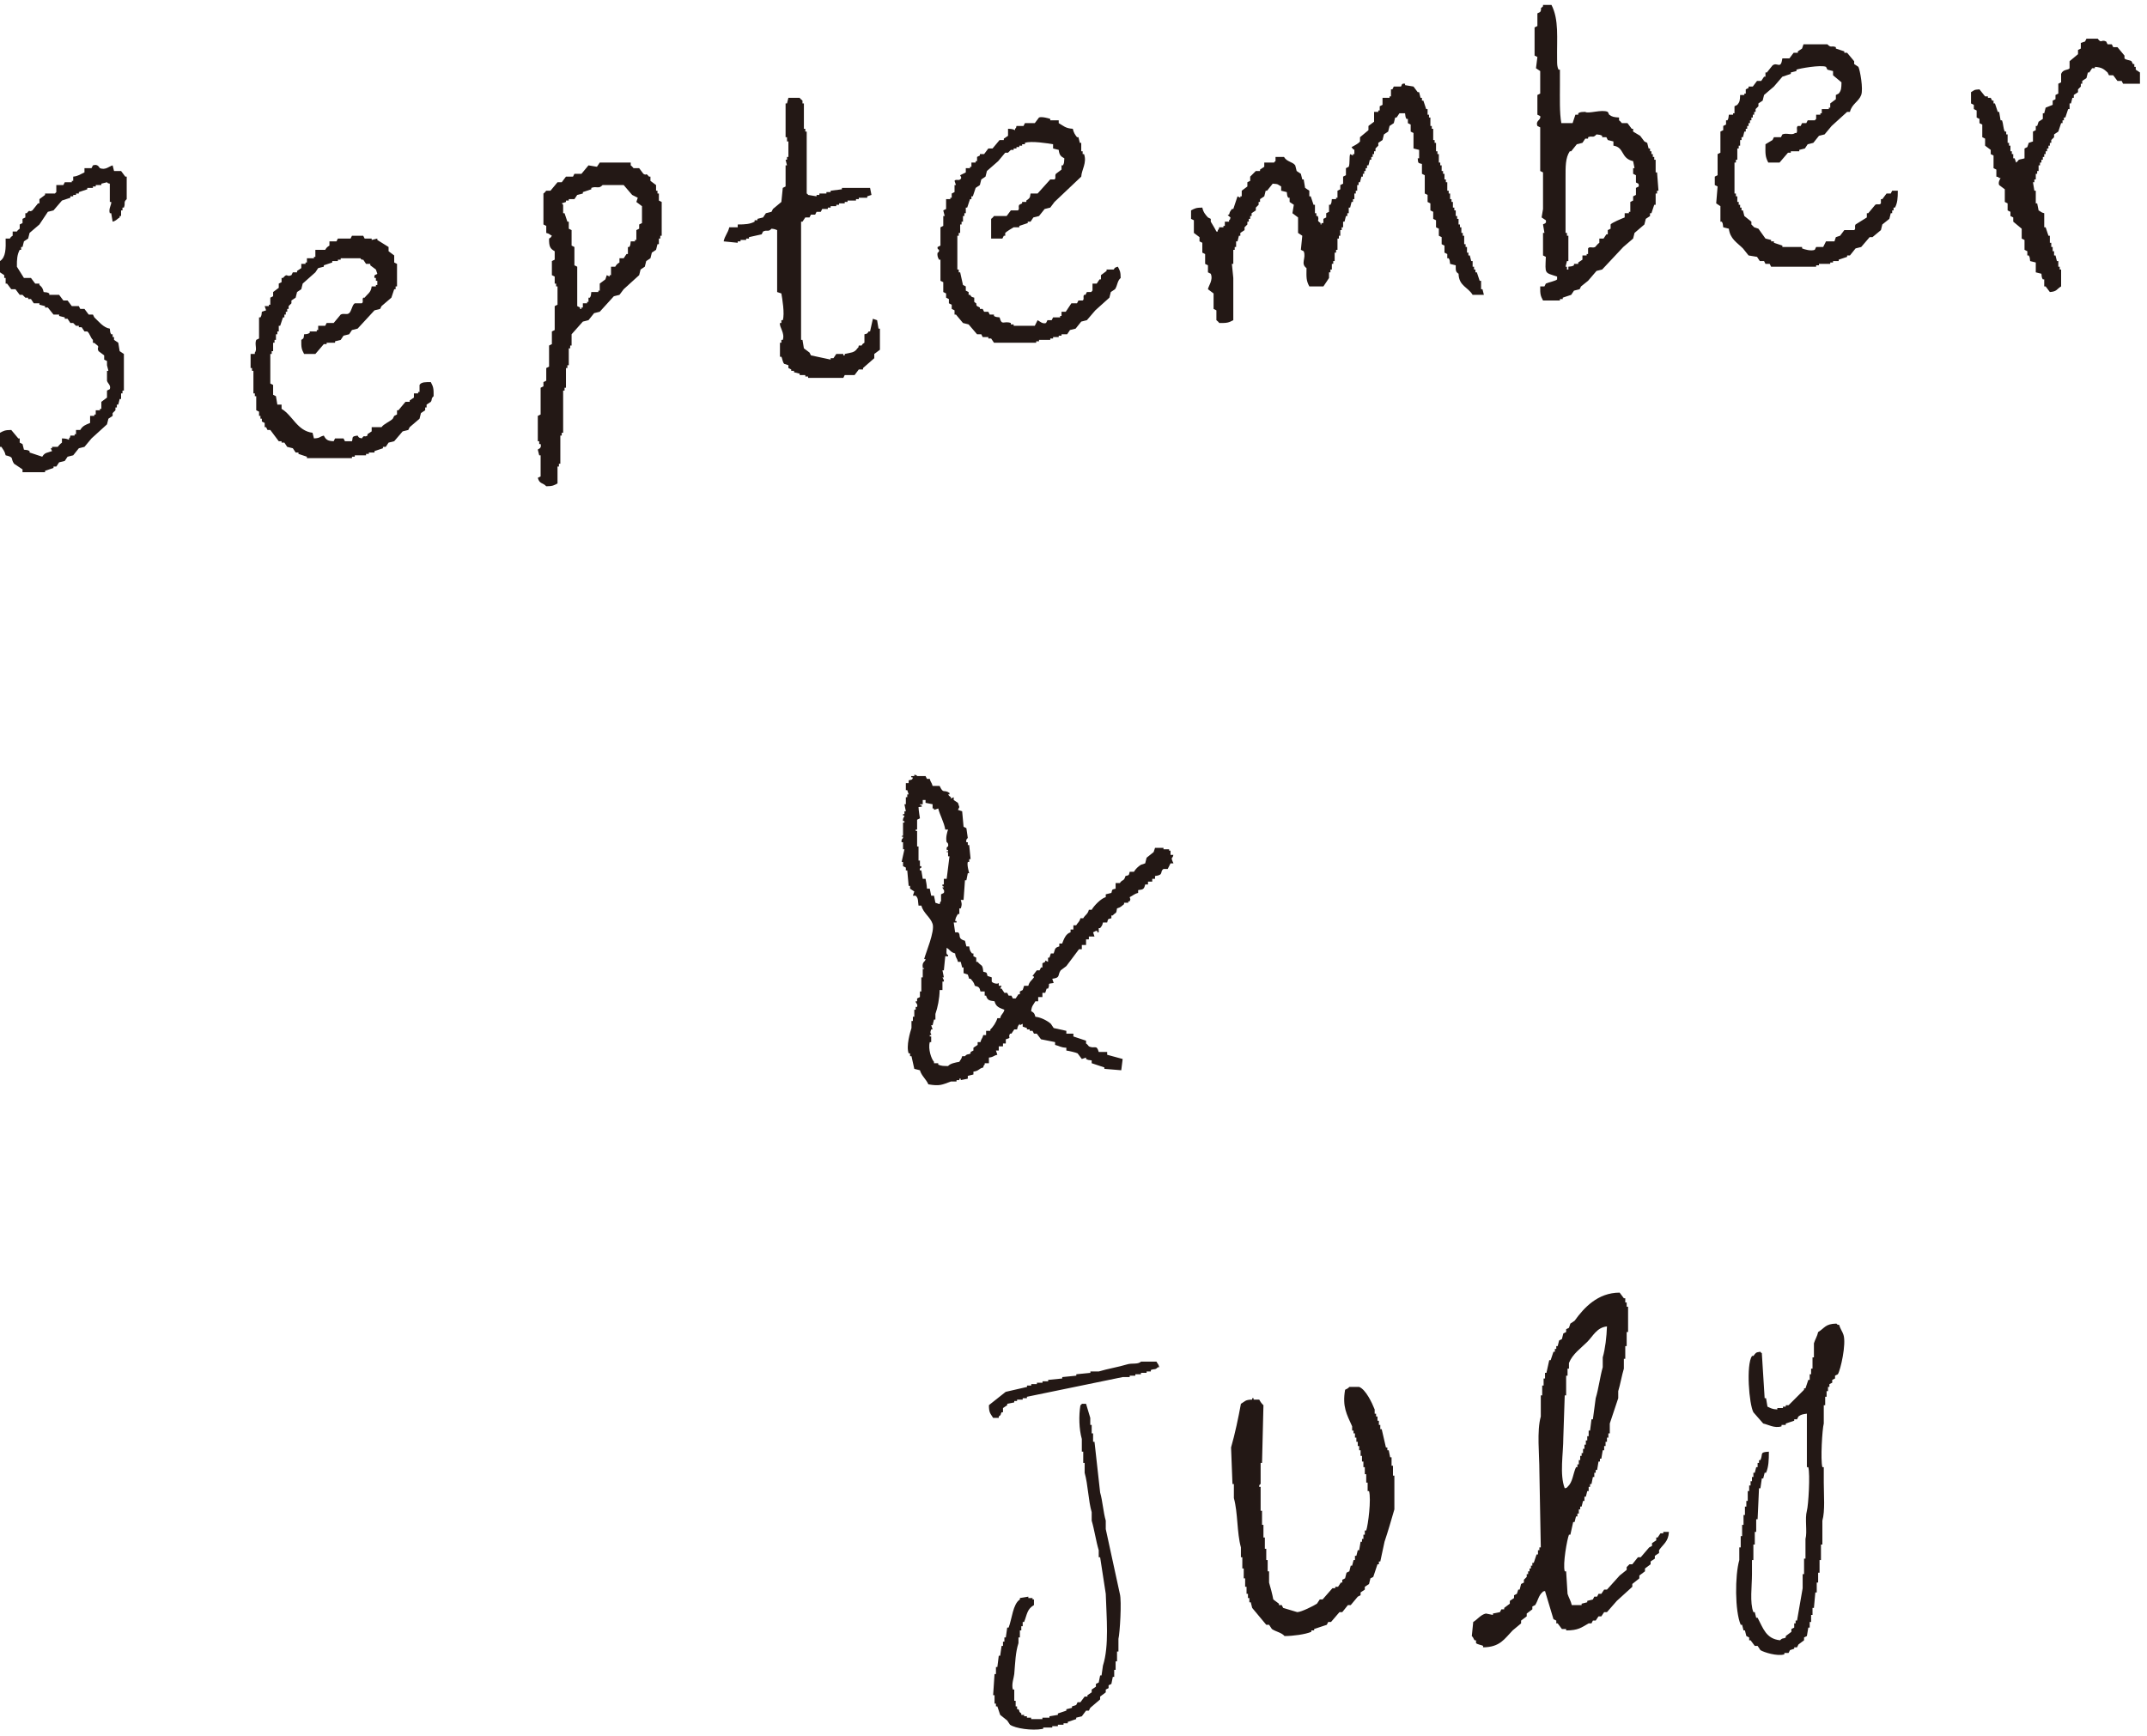 <svg width="183" height="148" viewBox="0 0 183 148" fill="none" xmlns="http://www.w3.org/2000/svg">
<g clip-path="url(#clip0_12057_134)">
<path fill-rule="evenodd" clip-rule="evenodd" d="M133.08 10.499H134.04C134.12 10.259 134.2 10.019 134.28 9.779H134.52V9.659C134.69 9.539 134.82 9.549 135.12 9.539C135.39 9.729 136.52 9.299 137.04 9.539L137.16 9.779C137.39 9.959 137.59 9.999 138 10.019V10.259C138.11 10.319 138.23 10.499 138.24 10.499H138.72C138.84 10.659 138.96 10.819 139.08 10.979H139.2V11.219C139.4 11.339 139.6 11.459 139.8 11.579L140.16 12.059L140.4 12.179L140.52 12.659H140.64V12.899H140.76V13.139H140.88V13.379H141V13.619H141.12V14.699H141.24C141.28 15.219 141.32 15.739 141.36 16.259H141.24V16.499H141.12V17.459H141L140.76 18.179H140.64V18.419L140.28 18.659L140.16 19.139L139.32 19.859L139.2 20.339L138.36 21.059C137.76 21.699 137.16 22.339 136.56 22.979L136.08 23.099L135.36 23.939L134.76 24.419L134.64 24.659L134.16 24.779L133.92 25.139L133.2 25.379V25.499H132.96V25.619H131.52C131.31 25.219 131.27 25.099 131.28 24.419H131.64L131.76 24.179C131.93 24.089 132.65 23.939 132.72 23.819V23.579C131.63 23.219 131.7 23.389 131.76 21.899L131.52 21.779V19.859H131.64L131.52 19.139C131.55 19.059 131.85 19.109 131.76 18.779L131.4 18.539L131.52 17.819V15.659C131.52 15.339 131.52 15.019 131.52 14.699L131.28 14.579V10.859C131.2 10.819 131.12 10.779 131.04 10.739C130.86 10.249 131.37 10.259 131.28 9.899L131.04 9.779V8.099C131.12 8.059 131.2 8.019 131.28 7.979V6.059C131.16 5.979 131.04 5.899 130.92 5.819L131.04 4.859L130.8 4.739V2.339C130.88 2.299 130.96 2.259 131.04 2.219V1.139C131.12 1.099 131.2 1.059 131.28 1.019C131.47 0.669 131.17 0.809 131.52 0.539V0.419H132.24C132.89 1.689 132.69 3.209 132.72 5.099C132.72 5.479 132.72 5.669 132.84 5.939H132.96V7.259C132.96 8.339 132.92 9.609 133.08 10.499ZM182.4 7.139H180.96C180.92 7.059 180.88 6.979 180.84 6.899H180.48C180.36 6.739 180.24 6.579 180.12 6.419H179.76L179.64 6.179C179.32 5.889 179.15 5.739 178.56 5.699V5.819H178.32L178.08 6.179H177.96L177.84 6.659L177.48 6.899V7.139H177.36V7.379L177.12 7.619V7.859L176.76 8.099V8.339H176.64L176.52 8.819H176.4V9.299H176.28L176.04 10.019H175.92V10.259H175.8V10.499H175.68L175.44 11.219L175.08 11.459V11.699L174.84 11.939V12.179H174.72V12.419H174.6V12.659H174.48V12.899H174.36V13.139H174.24V13.379H174.12V13.619H174V13.859H173.88V14.099H173.76V14.579H173.64V14.819H173.52V15.299H173.4V15.539H173.28L173.4 16.259H173.52V17.339H173.64L173.76 17.939C173.98 18.049 173.95 18.109 174.24 18.179V19.379H174.36L174.6 20.099H174.72V20.699H174.84V21.059H174.96V21.419H175.08V21.779H175.2L175.32 22.259H175.44V22.739H175.56V22.979H175.68V24.419C175.3 24.639 175.34 24.859 174.72 24.899L174.36 24.419H174.24V23.819H174.12C174.02 23.649 174.03 23.619 174 23.339L173.52 23.219V22.379C173.36 22.339 173.2 22.299 173.04 22.259C173.01 21.989 173.02 21.949 172.92 21.779H172.8V21.419L172.56 21.299V20.459C172.48 20.419 172.4 20.379 172.32 20.339V19.499C172.08 19.299 171.84 19.099 171.6 18.899V18.539L171.36 18.419V18.059L171.12 17.939V17.339L170.88 17.219V16.139C170.72 16.019 170.56 15.899 170.4 15.779C170.29 15.549 170.47 15.279 170.52 15.179H170.4C170.26 15.039 170.4 15.129 170.16 15.059V14.459L169.92 14.339V13.259C169.84 13.219 169.76 13.179 169.68 13.139V12.779C169.52 12.659 169.36 12.539 169.2 12.419V11.819L168.96 11.699V10.619C168.88 10.579 168.8 10.539 168.72 10.499V10.139L168.48 10.019V9.419L168.24 9.299V8.939L168 8.819V7.859C168.31 7.689 168.2 7.649 168.72 7.619L169.2 8.219H169.44V8.339H169.68L169.8 8.579H169.92V8.819H170.04L170.28 9.539H170.4L170.52 10.259H170.64C170.77 10.599 170.73 10.909 170.88 11.219H171V11.459H171.12V12.179H171.24V12.419H171.36V12.899H171.48V13.139H171.6V13.499H171.72L171.84 13.859C171.96 13.799 172.05 13.629 172.08 13.619C172.14 13.589 172.47 13.539 172.56 13.499V12.659C172.64 12.619 172.72 12.579 172.8 12.539L172.92 12.179L173.28 12.059V11.219C173.36 11.179 173.44 11.139 173.52 11.099V10.739H173.64L173.76 10.379L174.12 10.139V9.659H174.24L174.36 9.179L174.96 8.939V8.579L175.2 8.459V8.099L175.44 7.979V7.139C175.52 7.099 175.6 7.059 175.68 7.019V6.299C175.85 5.879 176.29 5.999 176.4 5.819V5.219C176.64 5.019 176.88 4.819 177.12 4.619V4.259L177.36 4.139V3.659L177.72 3.539L177.84 3.299H178.8C179.13 3.749 179.08 3.329 179.52 3.539L179.64 3.779H180L180.12 4.019H180.48C180.68 4.259 180.88 4.499 181.08 4.739V4.979C181.2 5.129 181.53 5.109 181.68 5.219L181.8 5.459H181.92V5.699H182.04V5.939L182.4 6.179V7.139ZM157.68 9.539H157.44C157 9.939 156.56 10.339 156.12 10.739L155.52 11.459L155.04 11.579L154.56 12.179L154.08 12.299L153.84 12.659L153.36 12.779V12.899H152.64V13.019H152.4C152.16 13.299 151.92 13.579 151.68 13.859H150.72C150.45 13.349 150.47 13.109 150.48 12.299L151.08 11.939L151.2 11.699H151.8L151.92 11.459C152.29 11.299 152.74 11.569 153 11.339H153.12C153.26 11.129 153.06 10.889 153.24 10.739H153.48L153.6 10.499H153.96L154.08 10.259H154.68L154.8 10.139V9.779H155.16V9.659H155.28V9.299H155.88V9.179H156V8.819C156.16 8.699 156.32 8.579 156.48 8.459V8.099L156.72 7.979C156.94 7.719 156.95 7.529 156.96 7.019L156.24 6.419V6.059L155.76 5.939L155.64 5.699C155.21 5.509 153.36 5.839 153.12 5.939V6.059L152.64 6.179V6.299L151.92 6.539L151.2 7.379L150.36 8.099L150.24 8.579L149.88 8.819V9.059L149.64 9.299V9.539H149.52V9.779H149.4V10.019H149.28V10.259H149.16V10.499H149.04V10.739H148.92V10.979H148.8V11.219H148.68L148.56 11.699H148.44V11.939H148.32V12.419H148.2V12.659H148.08V13.619H147.96V13.859H147.84V15.299C147.84 15.699 147.84 16.099 147.84 16.499H147.96V16.739H148.08V17.219H148.2V17.459H148.32V17.699H148.44V17.939H148.56L148.68 18.419L149.28 18.899V19.139L149.52 19.379L149.88 19.499L150.48 20.339L150.96 20.459V20.579H151.2V20.699L151.92 20.939V21.059H153.6V21.179C153.79 21.259 154.36 21.429 154.68 21.299L154.8 21.059H155.4C155.48 20.899 155.56 20.739 155.64 20.579H156.36C156.4 20.459 156.44 20.339 156.48 20.219L156.84 20.099L157.2 19.619H158.04C158.21 19.519 158.04 19.309 158.16 19.139L159.12 18.539V18.179H159.24L159.84 17.459C160.02 17.349 160.2 17.509 160.32 17.339V16.979H160.44L160.8 16.499H161.16L161.28 16.259H161.76C161.76 16.899 161.73 17.299 161.52 17.699H161.4V17.939H161.28V18.179H161.16L161.04 18.659L160.44 19.139L160.32 19.619L159.6 20.219H159.36C159.12 20.499 158.88 20.779 158.64 21.059L158.16 21.179L157.68 21.779H157.44V21.899L156.72 22.139V22.259H156.24V22.379H156V22.499H155.04V22.619H154.8V22.739H152.64C152.08 22.739 151.52 22.739 150.96 22.739L150.84 22.499H150.48L150.36 22.259H150C149.92 22.139 149.84 22.019 149.76 21.899L149.04 21.779L148.56 21.179C148.07 20.689 147.46 20.369 147.36 19.499L146.88 19.379C146.84 19.099 146.86 19.069 146.76 18.899H146.64V17.579C146.52 17.499 146.4 17.419 146.28 17.339L146.4 15.899L146.16 15.779V15.059C146.24 15.019 146.32 14.979 146.4 14.939V13.139C146.48 13.099 146.56 13.059 146.64 13.019V11.219C146.72 11.179 146.8 11.139 146.88 11.099V10.739L147.12 10.619V10.259H147.24C147.34 10.089 147.32 10.049 147.36 9.779H147.72V9.659H147.84V9.059L148.08 8.939C148.28 8.699 148.31 8.569 148.32 8.099H148.68V7.979H148.8V7.619L149.04 7.499V7.379H149.4C149.52 7.219 149.64 7.059 149.76 6.899H150.12C150.2 6.779 150.28 6.659 150.36 6.539H150.48V6.179H150.6L151.08 5.579C151.49 5.249 151.78 5.979 151.92 4.979H152.52C152.64 4.819 152.76 4.659 152.88 4.499H153.24V4.379L153.6 4.139L153.72 3.779H155.76C156.08 4.119 156.09 3.859 156.48 4.019V4.139L157.2 4.379V4.499H157.44C157.64 4.739 157.84 4.979 158.04 5.219V5.459L158.4 5.699C158.54 5.969 158.83 7.589 158.64 8.099C158.42 8.679 157.85 8.849 157.68 9.539ZM126.48 25.139H125.52C125.12 24.469 124.35 24.389 124.32 23.339C124.06 23.169 124.08 23.059 124.08 22.619L123.6 22.499C123.57 22.229 123.58 22.189 123.48 22.019H123.36V21.659L123.12 21.539V20.939L122.88 20.819V20.219L122.64 20.099V19.499L122.4 19.379V18.779L122.16 18.659V18.059L121.92 17.939V17.339L121.68 17.219V16.619L121.44 16.499V14.939C121.36 14.899 121.28 14.859 121.2 14.819V13.979C120.84 13.889 120.88 13.909 120.84 13.499H120.96V12.779C120.8 12.739 120.64 12.699 120.48 12.659V11.339C120.4 11.299 120.32 11.259 120.24 11.219V10.619L120 10.499V10.139H119.88C119.78 9.969 119.8 9.929 119.76 9.659H119.28C119.2 9.779 119.12 9.899 119.04 10.019H118.92L118.8 10.499L118.44 10.739L118.32 11.219L117.96 11.459L117.84 11.939L117.48 12.179V12.419L117.24 12.659V12.899H117.12V13.139H117V13.379H116.88V13.619H116.76L116.64 14.099H116.52V14.339H116.4V14.579H116.28V14.819H116.16V15.059H116.04L115.92 15.539H115.8V15.779H115.68V16.259H115.56V16.499H115.44V16.979H115.32V17.219H115.2L115.08 17.699H114.96V18.179H114.84V18.419H114.72L114.6 18.899H114.48V19.379H114.36V19.619H114.24V20.099H114.12V20.339H114V21.299H113.88V21.539H113.76V22.259H113.64V22.499H113.52V22.979H113.4V23.219H113.28V23.699C113.28 23.699 112.82 24.409 112.8 24.419H111.6C111.33 23.909 111.35 23.669 111.36 22.859C110.82 22.469 111.36 22.009 111.12 21.419L110.88 21.299L111 20.099L110.64 19.859V18.539C110.48 18.419 110.32 18.299 110.16 18.179L110.28 17.459L109.92 17.219V16.859H109.8C109.7 16.689 109.71 16.649 109.68 16.379L109.2 16.259V15.899C108.89 15.729 109 15.689 108.48 15.659L108 16.259H107.88L107.76 16.739L107.4 16.979V17.219H107.28V17.459L107.04 17.699V17.939L106.68 18.179V18.419H106.56V18.659H106.44V18.899H106.32V19.139L106.08 19.379V19.619L105.72 19.859V20.099H105.6L105.48 20.579H105.36V21.059H105.24V21.299H105.12V22.499H105L105.12 23.699V27.299C104.72 27.509 104.6 27.549 103.92 27.539C103.87 27.439 103.68 27.299 103.68 27.299V26.459C103.6 26.419 103.52 26.379 103.44 26.339V25.019C103.28 24.899 103.12 24.779 102.96 24.659C102.99 24.389 103.43 23.879 103.2 23.339L102.96 23.219V22.619L102.72 22.499V21.659C102.64 21.619 102.56 21.579 102.48 21.539V20.699C102.4 20.659 102.32 20.619 102.24 20.579V20.219C102.08 20.099 101.92 19.979 101.76 19.859V18.779C101.68 18.739 101.6 18.699 101.52 18.659V17.939C101.82 17.779 101.94 17.699 102.48 17.699C102.56 18.089 102.74 18.299 102.96 18.539L103.2 18.659V18.899C103.35 19.159 103.54 19.449 103.68 19.739H103.8V19.619C103.94 19.479 103.85 19.619 103.92 19.379H104.28V19.259H104.4V18.899H104.76V18.779C104.9 18.639 104.81 18.779 104.88 18.539C104.74 18.429 104.74 18.449 104.64 18.299H104.76C104.83 18.019 104.87 18.009 105 17.819H105.12L105.48 16.739L105.72 16.859V16.739H105.84V16.259C106 16.139 106.16 16.019 106.32 15.899V15.539L106.56 15.419V15.059L107.04 14.579H107.4V14.459L107.76 14.219V13.859H108.6C108.7 13.719 108.58 13.839 108.72 13.739V13.379H109.44C109.7 13.819 110.17 13.779 110.4 14.099L110.52 14.579L110.88 14.819L111 15.299H111.12L111.24 16.019L111.6 16.259V16.739H111.72L111.96 17.459H112.08V18.179H112.2V18.419H112.32C112.49 18.849 112.15 18.729 112.56 19.019V19.139C112.73 19.169 112.53 19.099 112.68 19.019H112.8V18.659L113.04 18.539V18.179L113.28 18.059V17.459H113.4C113.5 17.289 113.49 17.259 113.52 16.979H113.88V16.859H114V16.259L114.24 16.139V15.779L114.48 15.659V15.059L114.72 14.939V14.339L114.96 14.219C115.07 13.949 114.99 13.379 115.08 13.139L115.32 13.259V13.139H115.44V12.779C115.28 12.679 115.3 12.699 115.2 12.539C115.39 12.449 115.82 12.219 115.92 12.059V11.699C116.16 11.499 116.4 11.299 116.64 11.099V10.739C116.8 10.619 116.96 10.499 117.12 10.379V9.539H117.48V9.419H117.6V9.059L117.84 8.939V8.339H118.44V8.219H118.56V7.619H118.68L118.8 7.379H119.4C119.5 7.339 119.4 7.069 119.76 7.139V7.259L120.48 7.379L120.84 7.859H120.96L121.08 8.339H121.2V8.579H121.32L121.56 9.299H121.68V9.779H121.8V10.019H121.92V10.739H122.04V10.979H122.16V11.939H122.28V12.179H122.4V12.899H122.52V13.139H122.64V13.859H122.76V14.099H122.88V14.579H123V14.819H123.12V15.299H123.24V15.539H123.36V16.259H123.48V16.499H123.6V16.979H123.72V17.219H123.84V17.699H123.96V17.939H124.08V18.419H124.2V18.659H124.32V19.139H124.44V19.379H124.56V19.859H124.68V20.099H124.8V20.819H124.92V21.059H125.04V21.539H125.16V21.779H125.28L125.4 22.259H125.52V22.739H125.64V22.979H125.76V23.219H125.88L126.12 23.939H126.24V24.659H126.36L126.48 25.139ZM67.2 8.339H68.16C68.23 8.469 68.37 8.529 68.4 8.579V8.819H68.52V10.979H68.64V11.219H68.76C68.76 12.979 68.76 14.739 68.76 16.499C68.9 16.599 68.78 16.479 68.88 16.619L69.6 16.739V16.619H69.84V16.499H70.44V16.379H70.8V16.259L71.76 16.139V16.019H74.16C74.2 16.219 74.24 16.419 74.28 16.619L73.92 16.739V16.859H73.2V16.979H72.96V17.099H72.24V17.219H72V17.339H71.52V17.459H71.28V17.579H70.8V17.699H70.56V17.819H70.08L69.96 18.059H69.6L69.48 18.299H69.12L69 18.539H68.64C68.56 18.659 68.48 18.779 68.4 18.899H68.28C68.28 22.259 68.28 25.619 68.28 28.979H68.4L68.52 29.699L69 30.059L69.12 30.299C69.68 30.419 70.24 30.539 70.8 30.659V30.539H71.04L71.28 30.179H71.88V30.299H72V30.179C72.54 30.049 72.82 30.089 73.08 29.699C73.22 29.559 73.13 29.699 73.2 29.459H73.44C73.54 29.299 73.52 29.319 73.68 29.219V28.499C73.97 28.429 73.9 28.459 74.04 28.259H74.16L74.4 27.179L74.76 27.299L74.88 28.019H75V29.819C74.84 29.939 74.68 30.059 74.52 30.179V30.539C74.2 30.819 73.88 31.099 73.56 31.379V31.499H73.2C73.08 31.659 72.96 31.819 72.84 31.979H72C71.96 32.059 71.92 32.139 71.88 32.219H70.68C70.08 32.219 69.48 32.219 68.88 32.219V32.099H68.64V31.979H68.16V31.859L67.68 31.739V31.619H67.44V31.499L67.2 31.379V31.139L66.84 31.019C66.71 30.909 66.67 30.509 66.6 30.419H66.48V29.219H66.6V28.979H66.72C66.92 28.389 66.41 27.889 66.48 27.539H66.6V27.299H66.72C66.9 26.759 66.67 25.419 66.6 25.019L66.24 24.899V19.619C66.06 19.549 66.04 19.529 65.76 19.499C65.47 19.819 65.41 19.559 65.04 19.739L64.92 19.979L63.84 20.219V20.339H63.6V20.459H63.12V20.579H62.88V20.699L61.68 20.579C61.78 20.089 62.05 19.869 62.16 19.379H62.88V19.139C63.52 19.139 63.92 19.109 64.32 18.899V18.779H64.56V18.659L65.04 18.539L65.28 18.179L65.76 18.059L65.88 17.819L66.6 17.219L66.72 16.019L66.96 15.899V14.099H67.08L66.96 13.619H67.08V13.379H67.2V12.059H67.08V11.699H66.96V8.819H67.08L67.2 8.339ZM90.24 10.259V10.499C90.64 10.719 90.81 10.949 91.44 10.979C91.52 11.319 91.62 11.469 91.8 11.699H91.92L92.04 12.179H92.16V12.899H92.28V13.139H92.4C92.66 13.889 92.19 14.469 92.16 15.059C91.4 15.779 90.64 16.499 89.88 17.219L89.52 17.699L89.04 17.819L88.56 18.419L88.08 18.539L87.84 18.899H87.6V19.019L86.88 19.259V19.379H86.4C86.31 19.419 85.74 19.779 85.68 19.859V20.099H85.56L85.44 20.339H84.48V18.659C84.58 18.609 84.72 18.419 84.72 18.419H85.8C85.92 18.259 86.04 18.099 86.16 17.939H86.76C86.93 17.829 86.76 17.629 86.88 17.459L87.12 17.339V17.219H87.48V17.099C87.73 16.899 87.79 16.939 87.84 16.499H88.44C88.8 16.099 89.16 15.699 89.52 15.299H89.88C90.04 15.179 89.88 14.999 90 14.819L90.48 14.459V14.099H90.6C90.71 13.919 90.7 13.809 90.72 13.499C90.42 13.339 90.29 13.219 90.24 12.779L89.76 12.659V12.299C89.37 12.229 87.88 11.989 87.36 12.179V12.299H87.12V12.419H86.88V12.539H86.64V12.659H86.4V12.779H86.16L85.92 13.019H85.68C85.48 13.259 85.28 13.499 85.08 13.739L84.12 14.579L84 15.059L83.64 15.299L83.52 15.779L83.16 16.019L82.92 16.739H82.8V16.979H82.68L82.44 17.699H82.32V18.179H82.2V18.419H82.08V18.899H81.96V19.139H81.84V19.859H81.72V20.099H81.6V22.979H81.72V23.219H81.84L82.08 24.299L82.32 24.419V24.779L82.56 24.899V25.139H82.68C82.84 25.319 82.74 25.299 83.04 25.379V25.739C83.4 25.979 83.1 25.869 83.28 26.099L83.52 26.219V26.339H83.76L83.88 26.579H84.24L84.36 26.819H84.72V26.939C84.89 27.039 84.93 27.029 85.2 27.059C85.4 27.819 85.54 27.319 86.16 27.539V27.659H86.4V27.779H88.2C88.28 27.619 88.36 27.459 88.44 27.299C88.61 27.379 88.86 27.649 89.16 27.539L89.28 27.299H89.64L89.76 27.059H90.36V26.939H90.48V26.579H90.84L91.32 25.859H91.8L91.92 25.619H92.28C92.45 25.509 92.28 25.319 92.4 25.139H92.52L92.64 24.899H93C93.15 24.829 92.96 24.849 93.12 24.779V24.179H93.48L93.72 23.819H93.84V23.459C94 23.339 94.16 23.219 94.32 23.099V22.979H94.92C94.99 22.949 94.92 22.819 95.28 22.739C95.44 23.039 95.52 23.159 95.52 23.699C95.22 23.959 95.26 24.329 95.04 24.659L94.68 24.899L94.56 25.379L93.36 26.459L92.64 27.299L92.16 27.419L91.68 28.019L91.2 28.139L90.96 28.499H90.48V28.619H90.24V28.739H89.76V28.859H89.52V28.979H88.56V29.099H88.32V29.219H84.72C84.64 29.099 84.56 28.979 84.48 28.859H84.24V28.739H83.76L83.64 28.499H83.28C83.04 28.219 82.8 27.939 82.56 27.659L82.08 27.539L81.48 26.819H81.36V26.459L81.12 26.339V25.979L80.88 25.859V25.499L80.64 25.379V25.019L80.4 24.899V24.059C80.32 24.019 80.24 23.979 80.16 23.939V22.139H80.04C79.96 21.989 79.86 21.819 79.92 21.539C79.92 21.539 80.06 21.529 80.04 21.299C80.04 21.299 79.86 21.239 79.92 21.059L80.16 20.939V19.379C80.24 19.339 80.32 19.299 80.4 19.259V18.419H80.52L80.4 17.939L80.64 17.819V16.979H81V16.859H81.12V16.499L81.36 16.379V15.779H81.48L81.36 15.419C81.47 15.249 81.68 15.419 81.84 15.299C82.05 15.149 81.81 14.969 81.84 14.939L82.32 14.699V14.339H82.68V14.219H82.8V13.859H83.16V13.739H83.28V13.379L83.52 13.259V13.139H83.88C84 12.979 84.12 12.819 84.24 12.659H84.6C84.8 12.419 85 12.179 85.2 11.939H85.56V11.819L85.92 11.579V10.979C86.23 10.989 86.33 11.009 86.52 11.099V10.979C86.66 10.839 86.57 10.979 86.64 10.739H87.24L87.36 10.499H88.2C88.32 10.339 88.44 10.179 88.56 10.019C88.78 9.919 89.4 10.089 89.52 10.139V10.259H90.24ZM133.68 22.979H133.56V22.739H133.44L133.56 22.259H133.68V20.099H133.56V19.859H133.44C133.44 18.299 133.44 16.739 133.44 15.179C133.44 14.219 133.42 13.469 133.8 12.899H133.92L134.4 12.299L134.88 12.179L135.12 11.819H135.36V11.699C135.74 11.539 135.76 11.809 136.08 11.459C136.35 11.499 136.39 11.479 136.56 11.579V11.699H136.92L137.04 11.939L137.52 12.059V12.419C138.48 12.559 138.12 13.499 139.2 13.739L139.32 14.339H139.2V14.819L139.44 14.939V15.539C139.48 15.639 139.68 15.579 139.68 15.779V15.899L139.44 16.019V16.619L139.2 16.739V17.099L138.96 17.219V18.059H138.84V18.179H138.48V18.539C138.25 18.629 137.37 18.989 137.28 19.139V19.499L137.04 19.619V19.979H136.92L136.68 20.339H136.32V20.699C136.17 20.789 136 21.039 135.96 21.059C135.73 21.179 135.49 20.979 135.36 21.179V21.659H135.24V21.779H134.88V22.139C134.76 22.219 134.64 22.299 134.52 22.379V22.499H134.16V22.619C133.99 22.719 133.95 22.709 133.68 22.739V22.979ZM53.76 13.859V14.099C53.87 14.159 53.99 14.339 54 14.339H54.48C54.6 14.499 54.72 14.659 54.84 14.819C55.18 15.029 54.97 14.649 55.32 15.059H55.44V15.419C55.6 15.539 55.76 15.659 55.92 15.779V16.259H56.04V16.499H56.16V17.099L56.4 17.219V20.099H56.28V20.339H56.16V20.819H56.04L55.92 21.299L55.56 21.539L55.44 22.019L55.08 22.259L54.96 22.739L54.6 22.979L54.48 23.459L53.16 24.659L52.8 25.139L52.32 25.259L51.12 26.579L50.64 26.699L50.16 27.299L49.68 27.419L48.72 28.499V29.459H48.6V29.699H48.48V31.139H48.36V31.379H48.24V33.059H48.12V33.299H48V34.499C48 35.299 48 36.099 48 36.899H47.88V37.139H47.76V39.539H47.64V39.779H47.52V41.219C47.22 41.379 47.1 41.459 46.56 41.459C46.26 41.129 45.99 41.289 45.84 40.739L46.08 40.619V38.819H45.96L45.84 38.339C45.86 38.259 46.19 38.269 46.08 37.859H45.96V37.619H45.84V35.459C45.92 35.419 46 35.379 46.08 35.339V33.059C46.16 33.019 46.24 32.979 46.32 32.939V32.579L46.56 32.459V31.379C46.64 31.339 46.72 31.299 46.8 31.259V29.459C46.88 29.419 46.96 29.379 47.04 29.339V28.259C47.12 28.219 47.2 28.179 47.28 28.139V26.099C47.36 26.059 47.44 26.019 47.52 25.979V24.419H47.4V24.179H47.28V23.579L47.04 23.459V22.259C47.12 22.219 47.2 22.179 47.28 22.139V21.419C46.88 21.199 46.79 20.999 46.8 20.339C46.96 20.239 46.94 20.259 47.04 20.099C46.82 19.989 46.85 19.929 46.56 19.859V19.259L46.32 19.139V16.499C46.45 16.429 46.52 16.279 46.56 16.259H46.92C47.12 16.019 47.32 15.779 47.52 15.539H47.88C48 15.379 48.12 15.219 48.24 15.059H48.84L48.96 14.819H49.56C49.76 14.579 49.96 14.339 50.16 14.099L50.88 14.219L51.12 13.859H53.76ZM9.6 14.099L9.72 14.579H10.32C10.44 14.739 10.56 14.899 10.68 15.059H10.8V16.979C10.49 17.259 10.72 17.299 10.56 17.699H10.44V17.939H10.32V18.419H10.2V18.539C9.94 18.689 9.94 18.809 9.6 18.899L9.48 18.179H9.36C9.23 17.799 9.52 17.449 9.48 17.219H9.36V15.659C9.12 15.589 9.26 15.669 9.12 15.539L8.64 15.659V15.779H8.16V15.899H7.92V16.019H7.44V16.139L6.72 16.379V16.499H6.48V16.619H6.24V16.739H6V16.859L5.28 17.099L4.56 17.939L4.08 18.059L3.36 19.139L2.52 19.859L2.4 20.339L2.04 20.579L1.92 21.059H1.8V21.299H1.68C1.47 21.699 1.43 22.099 1.44 22.739L2.04 23.699H2.64C2.76 23.859 2.88 24.019 3 24.179H3.36V24.299C3.58 24.479 3.64 24.559 3.72 24.899C4 24.929 4.03 24.919 4.2 25.019V25.139H5.04C5.16 25.299 5.28 25.459 5.4 25.619H5.76C5.88 25.779 6 25.939 6.12 26.099H6.72L6.84 26.339H7.2C7.32 26.499 7.44 26.659 7.56 26.819H7.92L8.04 27.059C8.4 27.389 8.81 27.939 9.36 28.019C9.4 28.289 9.37 28.329 9.48 28.499H9.6V28.739H9.72V28.979L10.08 29.219L10.2 29.939L10.56 30.179V31.379C10.56 32.019 10.56 32.659 10.56 33.299H10.44V33.539H10.32V34.019H10.2L10.08 34.499H9.96V34.739H9.84V34.979L9.6 35.219V35.459L9.24 35.699L9.12 36.179L7.8 37.379L7.2 38.099L6.72 38.219L6.24 38.819L5.76 38.939L5.52 39.299L5.04 39.419L4.8 39.779H4.56V39.899L3.84 40.139V40.259H1.92V40.019C1.68 39.859 1.44 39.699 1.2 39.539C0.87 39.079 1.26 38.999 0.48 38.819C0.4 38.469 0.28 38.349 0.12 38.099H0V36.899C0.3 36.739 0.42 36.659 0.96 36.659L1.56 37.379H1.68V37.739L1.92 37.859L2.04 38.339C2.31 38.369 2.35 38.359 2.52 38.459V38.579L3.6 38.939C3.83 38.559 4.02 38.619 4.44 38.459L4.32 38.219H4.44V38.099H4.92C4.92 38.099 5.13 37.829 5.28 37.739V37.379C5.59 37.389 5.69 37.409 5.88 37.499V37.379C6.02 37.239 5.93 37.379 6 37.139H6.36V37.019H6.48V36.659H6.84C7.04 36.309 7.29 36.219 7.68 36.059V35.459H8.04V35.339H8.16V34.979H8.52V34.859H8.64V34.259C8.8 34.139 8.96 34.019 9.12 33.899V33.299L9.36 33.179C9.48 32.839 9.16 32.679 9.12 32.459V31.619H9.24L9.12 31.139V30.779L8.88 30.659V30.299C8.72 30.179 8.56 30.059 8.4 29.939C8.2 29.569 8.59 29.629 8.16 29.339C8.02 29.199 8.16 29.289 7.92 29.219V28.979C7.71 28.799 7.66 28.429 7.44 28.259H7.2L6.96 27.899H6.72V27.779H6.48L6.24 27.539H6L5.76 27.179H5.52V27.059L5.04 26.939V26.819H4.56C4.4 26.619 4.24 26.419 4.08 26.219H3.84V26.099L3.36 25.979V25.859H2.88C2.8 25.739 2.72 25.619 2.64 25.499H2.4V25.379H2.16L1.92 25.139H1.68C1.56 24.979 1.44 24.819 1.32 24.659H0.96C0.84 24.499 0.72 24.339 0.6 24.179H0.48V23.699H0.36V23.459L0 23.219V22.259C0.5 21.929 0.5 21.189 0.48 20.339H0.84C0.94 20.179 0.92 20.199 1.08 20.099V19.739H1.44C1.5 19.609 1.66 19.529 1.68 19.499V19.139L1.92 19.019V18.659L2.16 18.539V18.179H2.28C2.62 17.769 2.42 18.149 2.76 17.939L3.24 17.339H3.36V16.979C3.52 16.859 3.68 16.739 3.84 16.619V16.499H4.68L4.8 16.379V15.779H5.4L5.52 15.539H6.12V15.419H6.24V15.059C6.67 15.019 6.86 14.849 7.2 14.699V14.339H7.8L7.92 14.099C8.37 13.939 8.46 14.319 8.52 14.339C9 14.529 9.31 14.169 9.6 14.099ZM49.68 26.219H49.56V26.339H49.44V26.219L49.2 26.099V22.739C49.12 22.699 49.04 22.659 48.96 22.619V21.059C48.88 21.019 48.8 20.979 48.72 20.939V19.619C48.64 19.579 48.56 19.539 48.48 19.499V18.899H48.36L48.12 18.179H48V17.459L47.88 17.339L48.24 17.219V17.099H48.48V16.979H48.96C49.04 16.859 49.12 16.739 49.2 16.619L49.68 16.499V16.379L50.4 16.139V16.019C50.89 15.839 51.01 16.149 51.36 15.779H53.16C53.4 16.059 53.64 16.339 53.88 16.619L54.36 16.859L54.24 17.219L54.72 17.579V19.019C54.64 19.059 54.56 19.099 54.48 19.139V19.499L54.24 19.619V20.459H54.12V20.579H53.76C53.73 20.859 53.74 20.889 53.64 21.059H53.52V21.659H53.4L53.16 22.019H52.8V22.379C52.62 22.489 52.55 22.549 52.44 22.739H52.08V23.459H51.96V23.579L51.72 23.459L51.6 23.819L51.12 24.179V24.779H51V24.899H50.4C50.37 25.169 50.38 25.209 50.28 25.379H50.16V25.739H50.04V25.859H49.68V26.219ZM25.92 28.499C26.2 28.479 26.23 28.479 26.4 28.379V28.259H27V28.139H27.12V27.779H27.72L27.84 27.539H28.44C28.64 27.299 28.84 27.059 29.04 26.819C29.31 26.679 29.57 26.869 29.76 26.699C29.97 26.519 30.02 25.979 30.24 25.859H30.84C31.01 25.749 30.84 25.559 30.96 25.379H31.08C31.33 25.049 31.62 24.949 31.68 24.419H32.04V24.299H32.16V23.939H32.04V23.699H31.92C31.84 23.359 32.11 23.439 32.16 23.339L32.04 22.979L31.56 22.619V22.499H31.2C31.12 22.379 31.04 22.259 30.96 22.139H30.84C30.7 22.049 30.83 22.149 30.72 22.019H29.04V22.139H28.8V22.259H28.32V22.379L27.6 22.619V22.739L27.12 22.859L26.88 23.219L25.8 24.179L25.68 24.659L25.32 24.899L25.2 25.379L24.84 25.619V25.859L24.6 26.099V26.339H24.48V26.579H24.36V26.819H24.24V27.059H24.12L23.88 27.779H23.76V28.259H23.64V28.499H23.52V28.979H23.4V29.219H23.28V29.939H23.16V30.179H23.04V31.019C23.04 31.579 23.04 32.139 23.04 32.699L23.28 32.819V33.659C23.36 33.699 23.44 33.739 23.52 33.779L23.64 34.499H24V34.859C24.94 35.409 25.33 36.739 26.64 36.899L26.76 37.379C27.34 37.349 27.17 37.249 27.6 37.139C27.78 37.479 27.91 37.599 28.44 37.619L28.56 37.379H29.28L29.4 37.619H30C30.11 37.299 29.91 37.209 30.48 37.139C30.62 37.349 30.56 37.299 30.84 37.379C31.09 37.009 31.01 37.329 31.32 37.139V37.019L31.68 36.779V36.419H32.52C32.71 36.139 33.22 35.959 33.48 35.699L33.6 35.459L33.84 35.339V34.979H33.96L34.56 34.259H34.92V34.139L35.28 33.899V33.539H35.64V33.419H35.76V32.819C35.91 32.559 36.3 32.579 36.72 32.579C36.93 32.979 36.97 33.099 36.96 33.779C36.72 33.989 36.86 34.049 36.72 34.259L36.36 34.499V34.739H36.24V34.979L35.88 35.219L35.76 35.699L34.92 36.419L34.8 36.659L34.32 36.779L33.6 37.619L33.12 37.739L32.88 38.099H32.64V38.219L31.92 38.459V38.579H31.44V38.699H31.2V38.819H30.24V38.939H30V39.059C28.72 39.059 27.44 39.059 26.16 39.059V38.939L25.44 38.699V38.579H25.2L24.96 38.219L24.48 38.099L24.24 37.739H24V37.619H23.76C23.52 37.299 23.28 36.979 23.04 36.659H22.8L22.68 36.419H22.56V36.059L22.32 35.939V35.699H22.2V35.459H22.08V35.099L21.84 34.979V33.779H21.72V33.539H21.6V31.619H21.48V31.379H21.36V30.179H21.72V30.059C21.95 29.799 21.68 29.359 21.84 28.979L22.08 28.859V27.059H22.2C22.3 26.889 22.29 26.859 22.32 26.579L22.68 26.459L22.56 26.099H22.92V25.979H23.04V25.379L23.28 25.259V24.899C23.44 24.779 23.6 24.659 23.76 24.539V24.179L24 24.059V23.699H24.12C24.53 23.219 24.39 23.669 24.84 23.459L24.96 23.219H25.32V23.099L25.68 22.859V22.499H26.04V22.379H26.16V22.019H26.76V21.899H26.88V21.299H27.72C27.83 21.109 27.9 21.049 28.08 20.939V20.579H28.68L28.8 20.339H29.88C29.92 20.259 29.96 20.179 30 20.099H30.96C31 20.179 31.04 20.259 31.08 20.339H31.68V20.459L32.16 20.339V20.459L33.12 21.059V21.419C33.28 21.539 33.44 21.659 33.6 21.779V22.379L33.84 22.499V24.419H33.72V24.659H33.6L33.36 25.379L32.52 26.099L32.4 26.339L31.92 26.459C31.44 26.979 30.96 27.499 30.48 28.019L30 28.139L29.76 28.499L29.28 28.619L29.04 28.979L28.56 29.099V29.219H27.84V29.339H27.6C27.36 29.619 27.12 29.899 26.88 30.179H25.92C25.71 29.779 25.67 29.659 25.68 28.979C25.91 28.829 25.88 28.859 25.92 28.499ZM79.25 66.409C79.33 66.739 79.41 66.679 79.49 67.009H80.09C80.43 67.739 80.43 67.259 80.93 67.609V67.729H80.81C80.91 67.889 80.92 67.859 81.05 67.969V68.089L81.29 67.969V68.209L81.65 68.449L81.77 68.809L81.65 69.049L82.01 69.169L82.13 70.489L82.37 70.609L82.49 71.449C82.49 71.449 82.3 71.559 82.37 71.809H82.49V72.049H82.61L82.73 73.249H82.61V73.489H82.49C82.4 73.749 82.61 74.449 82.61 74.449H82.49C82.45 74.649 82.41 74.849 82.37 75.049H82.25C82.21 75.609 82.17 76.169 82.13 76.729H81.89C81.96 76.959 82.02 77.099 81.89 77.449H81.77V77.929H81.65C81.53 78.119 81.44 78.259 81.41 78.529H81.53V78.649H81.29L81.41 79.489H81.65C81.96 79.689 81.54 80.009 82.25 80.209L82.37 80.689H82.61C82.66 81.049 82.69 81.079 82.85 81.289H82.97V81.529L83.21 81.649V82.009H83.33C83.64 82.399 83.75 82.159 83.81 82.849C84.14 82.939 84.08 82.879 84.17 83.209L84.53 83.329V83.689C84.63 83.839 85.02 83.929 85.13 83.809V84.049H85.37L85.25 84.289H85.37L85.61 84.649H85.85L85.97 84.889H86.21L86.33 85.129H86.57L86.81 84.769H86.93V84.529L87.17 84.409L87.29 84.049H87.65C87.74 83.679 87.95 83.589 88.13 83.329C88.13 83.159 88.13 83.329 88.01 83.209L88.37 82.729H88.61L88.73 82.489H88.85V82.129L89.09 82.009V81.889L89.33 82.009V81.649H89.45L89.57 81.289H89.81C89.95 80.919 89.87 80.809 90.29 80.689V80.449H90.53C90.68 80.079 90.83 79.609 91.25 79.489V79.249H91.49V78.889H91.73C91.88 78.629 92 78.629 92.09 78.289H92.33C92.5 77.989 92.71 77.959 92.81 77.569H93.05C93.23 77.239 93.85 76.589 94.25 76.489V76.249L94.73 76.129C94.82 75.799 94.76 75.859 95.09 75.769V75.289H95.45C95.69 74.929 95.79 75.179 95.93 74.689C96.26 74.599 96.2 74.659 96.29 74.329H96.65C96.79 74.089 97.02 73.869 97.25 73.729L97.61 73.609L97.73 73.129L98.33 72.649L98.45 72.289H99.17V72.409H99.65V72.529H99.77V72.889H100.01C99.98 73.109 99.89 73.129 99.89 73.129C99.83 73.329 100.04 73.569 100.01 73.609H99.77L99.53 74.089H99.17C98.82 74.319 99.24 74.599 98.45 74.689V74.929H98.21V75.169H97.85V75.409H97.61C97.52 75.799 97.45 75.849 97.01 75.889V76.129C96.68 76.209 96.57 76.359 96.29 76.489C96.36 76.819 96.38 76.499 96.29 76.849H96.17V76.969H95.81V77.089C95.59 77.259 95.53 77.359 95.21 77.449C95.14 77.989 95.1 77.749 94.85 78.049H94.73V78.289C94.4 78.379 94.46 78.319 94.37 78.649H94.01C93.95 78.929 93.91 78.949 93.77 79.129H93.65V79.489H93.53V79.369H93.41L93.17 79.489L93.29 79.849H92.81V80.089H92.57V80.569H92.21V80.929H91.97C91.61 81.409 91.25 81.889 90.89 82.369L90.41 82.729C90.11 83.159 90.42 83.359 89.69 83.449L89.81 83.809C89.14 83.889 89.56 83.859 89.33 84.289H89.21L89.09 84.649H88.85V85.009H88.49V85.369H88.25C88.08 85.679 87.94 85.739 87.89 86.209C88.13 86.349 88.17 86.379 88.25 86.689C88.72 86.729 89.29 87.039 89.57 87.289L89.81 87.649L90.89 87.889V88.129H91.49V88.369C91.85 88.489 92.21 88.609 92.57 88.729V88.969C92.69 89.029 92.79 89.199 92.81 89.209C93.31 89.459 93.46 89.009 93.65 89.689H94.37V89.929C94.81 90.049 95.25 90.169 95.69 90.289L95.57 91.249L94.13 91.129V91.009L93.05 90.649V90.409C92.77 90.379 92.75 90.379 92.57 90.289V90.169L92.21 90.289L91.85 89.809C91.72 89.739 91.08 89.589 90.89 89.569V89.329C90.39 89.309 90.32 89.179 89.93 89.089V88.849L88.73 88.609L88.37 88.129H88.13L88.01 87.889H87.77V87.769H87.53V87.649L87.17 87.529V87.289L86.93 87.409V87.289C86.77 87.429 86.75 87.509 86.69 87.769H86.45L86.21 88.129H86.09C85.86 88.499 86.31 88.439 85.73 88.609V88.969H85.49V89.209H85.13V89.569H84.89L85.01 89.929C84.62 90.019 84.75 90.109 84.29 90.169V90.649H83.93V90.769C83.79 90.909 83.88 90.769 83.81 91.009C83.39 91.119 83.47 91.299 82.97 91.369V91.609L82.49 91.729V91.969L81.89 92.089V91.969H81.77V92.089H81.53V92.209H81.05C80.28 92.489 80.1 92.619 79.13 92.449C78.93 91.999 78.54 91.719 78.41 91.249L77.93 91.129L77.69 90.049H77.57V89.809H77.45C77.22 89.189 77.58 87.989 77.69 87.649V87.049H77.81V86.689H77.93V86.089H78.05V85.849H78.17C78.26 85.579 78.01 85.509 78.05 85.369H78.17V85.129L78.41 85.009V84.529H78.53V83.329H78.65V82.609H78.77C78.79 82.439 78.68 82.659 78.65 82.489C78.57 81.979 78.88 82.009 78.89 81.769H78.77C78.89 81.279 79.7 79.399 79.49 78.769C79.3 78.189 78.7 77.859 78.53 77.209H78.29C78.23 76.819 78.29 76.589 78.05 76.369H77.81L77.93 76.009L77.57 75.769V75.529H77.45C77.41 75.089 77.37 74.649 77.33 74.209H77.21V73.969L76.97 73.849V73.489H76.85L77.09 72.409H76.97V71.809H76.85C76.79 71.569 76.97 71.449 76.97 71.449V71.329H76.85C76.87 71.159 76.93 71.369 76.97 71.209V70.129H77.09V70.009H76.97C76.93 69.719 77.08 69.699 77.09 69.529H76.97V69.409H77.09V69.169H77.21L77.09 68.569H77.21V67.969H77.33V67.729H77.45L77.33 67.369H77.21V66.769H77.45V66.529C77.68 66.469 77.76 66.519 77.81 66.289C77.81 66.289 77.57 66.289 77.69 66.169H77.93V66.049C78.19 66.089 78.16 66.169 78.17 66.169H78.89C78.93 66.249 78.97 66.329 79.01 66.409H79.25ZM78.89 68.209V68.449L79.49 68.569V68.929H79.61V69.049L79.97 68.929C80.12 69.529 80.46 70.069 80.57 70.729H80.81C80.73 70.939 80.59 71.429 80.69 71.809C80.69 71.809 80.87 71.859 80.81 72.169C80.81 72.169 80.66 72.189 80.69 72.409C80.72 72.579 80.84 72.359 80.81 72.529C80.78 72.699 80.65 72.489 80.69 72.649H80.81V73.009H80.93C80.85 73.649 80.77 74.289 80.69 74.929H80.45V75.409H80.33V75.529C80.43 75.669 80.45 75.479 80.45 75.649H80.33C80.33 75.799 80.55 75.859 80.45 76.129L80.21 76.249V76.849C80.21 76.849 80.14 76.829 80.09 77.089L79.73 76.969L79.61 76.369H79.37L79.25 75.769H79.01C78.97 75.239 78.96 75.379 78.89 74.929H78.65C78.61 74.689 78.57 74.449 78.53 74.209H78.41C78.35 73.979 78.49 74.039 78.53 73.969V73.849H78.41V73.369H78.29V72.169H78.17V70.849H78.05V70.729H78.17V69.889C78.25 69.849 78.33 69.809 78.41 69.769C78.41 69.769 78.29 69.049 78.29 68.809C78.29 68.809 78.76 68.789 78.53 68.689C78.5 68.519 78.42 68.739 78.41 68.569H78.65V68.209H78.89ZM80.81 81.529V81.409C80.59 81.419 80.7 80.989 80.69 80.809C80.98 80.979 81.02 81.189 81.41 81.289C81.47 81.749 81.56 81.619 81.65 82.009H81.89L82.01 82.489H82.13V82.969L82.49 83.089L82.61 83.449H82.73C82.9 83.659 83.01 83.739 83.09 84.049C83.44 84.139 83.49 84.179 83.57 84.529H83.93V84.889H84.05C84.16 85.299 84.35 85.309 84.77 85.369C84.89 85.849 85.19 85.929 85.61 86.089C85.5 86.499 85.35 86.399 85.25 86.809H85.01C84.93 87.129 84.63 87.589 84.41 87.769V87.889H84.05V88.249H83.81C83.73 88.579 83.65 88.519 83.57 88.849H83.33V89.089L82.97 89.329V89.569L82.73 89.689V89.809C82.54 89.949 82.46 89.809 82.25 90.049H82.01C81.94 90.339 81.88 90.309 81.77 90.529C81.43 90.589 81 90.669 80.81 90.889C80.45 90.889 80.22 90.889 79.97 90.769V90.649H79.61V90.529C79.39 90.309 79.09 89.439 79.25 88.849H79.37V88.369H79.25V88.249H79.37C79.39 88.059 79.22 88.169 79.37 87.769H79.49L79.37 87.409H79.49L79.61 86.929H79.73V86.449C79.92 85.909 80.08 85.139 80.09 84.409H80.33V83.689H80.45V83.569L80.33 83.329H80.45L80.33 82.729H80.45L80.57 81.529H80.81ZM133.97 136.849H134.81V136.729L135.29 136.609V136.489L135.77 136.369L135.89 136.129H136.13L136.25 135.889H136.49L136.73 135.529H136.97C137.33 135.129 137.69 134.729 138.05 134.329L138.65 133.849V133.609L138.89 133.369H139.13C139.29 133.169 139.45 132.969 139.61 132.769H139.85C140.09 132.489 140.33 132.209 140.57 131.929L140.81 131.809V131.569L141.17 131.329V131.089H141.29L141.53 130.729H141.77V130.609H142.25C142.21 131.449 141.75 131.659 141.41 132.169V132.409L141.05 132.649V132.889L140.69 133.129V133.369C140.53 133.489 140.37 133.609 140.21 133.729V133.969C140.05 134.089 139.89 134.209 139.73 134.329V134.569C139.53 134.729 139.33 134.889 139.13 135.049V135.289C138.69 135.689 138.25 136.089 137.81 136.489L136.97 137.449H136.73L136.49 137.809H136.25L136.01 138.169H135.77L135.65 138.409H135.41C134.79 138.759 134.53 139.009 133.49 139.009V138.889H133.13C133.01 138.729 132.89 138.569 132.77 138.409H132.65V138.169L132.41 138.049C132.17 137.249 131.93 136.449 131.69 135.649C131.45 135.719 131.59 135.639 131.45 135.769C131.14 136.039 131.08 136.499 130.85 136.849L130.61 136.969V137.209C130.45 137.329 130.29 137.449 130.13 137.569V137.809C129.97 137.929 129.81 138.049 129.65 138.169V138.409C129.41 138.609 129.17 138.809 128.93 139.009C128.23 139.729 127.86 140.439 126.41 140.449V140.329C126.33 140.259 125.91 140.209 125.81 140.089V139.849H125.69C125.57 139.699 125.6 139.619 125.45 139.489L125.57 138.289C125.92 138.089 126.2 137.669 126.65 137.569L127.25 137.689V137.569L127.85 137.449L127.97 137.209H128.21V137.089L128.69 136.729V136.489L129.05 136.249V136.009L129.29 135.889L129.41 135.529H129.53L129.65 135.049L129.89 134.929V134.689L130.13 134.449V134.209H130.25V133.969H130.37V133.729H130.49V133.489H130.61V133.249H130.73L130.97 132.529H131.09V132.169H131.21V131.929H131.33C131.29 129.769 131.25 127.609 131.21 125.449C131.21 123.989 130.98 122.009 131.33 120.769V118.969H131.45V118.129H131.57V117.529H131.69V117.049H131.81L132.05 115.969H132.17L132.41 115.249H132.53V115.009H132.65V114.769H132.77L132.89 114.289L133.13 114.169L133.25 113.689L133.49 113.569V113.329L133.73 113.209L133.85 112.849L134.21 112.609C135 111.509 136.18 110.209 138.05 110.209L138.41 110.689H138.53V111.049H138.65V111.409H138.77V113.569H138.65V114.769H138.53V115.849H138.41V116.689C138.24 117.249 138.1 118.059 137.93 118.609V119.209C137.69 119.929 137.45 120.649 137.21 121.369V122.209H137.09V122.569H136.97V122.929H136.85V123.289H136.73V123.649H136.61L136.49 124.369H136.37V124.609H136.25L136.13 125.329H136.01V125.569H135.89V125.929H135.77L135.65 126.529H135.53V126.769H135.41V127.129H135.29L135.17 127.609H135.05V127.969H134.93L134.81 128.449H134.69V128.689H134.57V129.049H134.45V129.289H134.33L134.21 129.769H134.09L133.85 130.849H133.73C133.57 131.259 133.19 133.349 133.37 133.969H133.49C133.53 134.609 133.57 135.249 133.61 135.889C133.7 136.189 133.9 136.509 133.97 136.849ZM156.77 112.969C156.85 113.299 157.05 113.539 157.13 113.809C157.38 114.609 156.88 116.799 156.65 117.169L156.41 117.289V117.529L156.17 117.649V117.889L155.93 118.009V118.249H155.81V118.609H155.69V119.089H155.57V119.809H155.45V121.369C155.32 121.829 155.16 124.469 155.33 125.089H155.45V126.409C155.45 127.439 155.57 128.819 155.33 129.649V131.689H155.21V133.009H155.09V134.089H154.97V134.929H154.85V135.769H154.73L154.61 137.089H154.49V137.689H154.37V138.289H154.25V138.769H154.13L154.01 139.489L153.77 139.609V139.849C153.61 139.969 153.45 140.089 153.29 140.209L153.17 140.449H152.93V140.569L152.57 140.689L152.45 140.929H152.09V141.049C151.49 141.239 150.33 140.869 150.05 140.689L149.81 140.329H149.57C149.45 140.169 149.33 140.009 149.21 139.849H149.09V139.609L148.85 139.489L148.73 139.009H148.61L148.49 138.529H148.37C147.87 137.369 147.87 134.319 148.25 133.009V131.929H148.37V130.969H148.49V130.009H148.61V129.169H148.73V128.449H148.85V127.969H148.97V127.129H149.09V126.649H149.21V126.289H149.33V125.929H149.45V125.569H149.57L149.69 125.089H149.81V124.729H149.93V124.489H150.05C150.3 123.929 149.94 123.819 150.77 123.769C150.77 124.489 150.75 125.059 150.53 125.569H150.41L150.29 126.049H150.17L150.05 126.889H149.93C149.89 127.769 149.85 128.649 149.81 129.529H149.69V130.609H149.57V131.689H149.45V133.009H149.33V134.209C149.33 135.219 149.13 136.649 149.45 137.449H149.57L149.69 137.929H149.81C150.28 138.809 150.52 139.729 151.73 139.849C151.94 139.609 152.01 139.749 152.21 139.609V139.489L152.69 139.129V138.889L152.93 138.769V138.409H153.05V138.169H153.17C153.33 137.249 153.49 136.329 153.65 135.409V134.209H153.77V132.889H153.89V132.529C153.89 132.089 153.89 131.649 153.89 131.209C154.06 130.589 153.82 129.499 154.01 128.809C154.14 128.349 154.3 125.699 154.13 125.089H154.01V120.529C153.67 120.569 153.49 120.609 153.29 120.769L153.17 121.009H152.93V121.129L152.21 121.369V121.489H151.85V121.609C151.24 121.799 150.7 121.449 150.29 121.369L149.45 120.409C149.08 119.709 148.82 116.369 149.33 115.609H149.45C149.66 115.359 149.61 115.299 150.05 115.249C150.15 115.389 150.03 115.269 150.17 115.369C150.25 116.649 150.33 117.929 150.41 119.209H150.53L150.65 119.929C150.94 120.059 151.04 120.149 151.49 120.169V120.049H151.97V119.929H152.21V119.809H152.45C152.96 119.299 153.26 118.999 153.77 118.489V118.369H153.89L154.13 117.649H154.25V117.169H154.37V116.689H154.49V115.729H154.61V114.529C154.7 114.229 154.9 113.909 154.97 113.569C155.54 113.229 155.56 112.869 156.53 112.849C156.67 112.989 156.53 112.899 156.77 112.969ZM136.61 115.729V116.569C136.38 117.369 136.25 118.439 136.01 119.209C135.93 119.809 135.85 120.409 135.77 121.009H135.65L135.53 121.969H135.41V122.449H135.29V122.809H135.17V123.169H135.05V123.529H134.93V123.889H134.81V124.129H134.69V124.489H134.57V124.849H134.45V125.089H134.33C134.06 125.699 134.06 126.359 133.61 126.769C133.47 126.899 133.61 126.819 133.37 126.889C132.92 125.719 133.25 123.939 133.25 122.569C133.29 121.369 133.33 120.169 133.37 118.969H133.49V117.289H133.61V116.689H133.73V116.209C134.04 115.429 134.74 114.959 135.29 114.409C135.78 113.919 136.1 113.179 136.97 113.089C136.94 113.979 136.82 115.009 136.61 115.729ZM97.25 116.089H98.57C98.68 116.309 98.74 116.279 98.81 116.569H98.69C98.44 116.829 98.44 116.669 98.09 116.809V116.929H97.73V117.049H97.25V117.169H96.77V117.289H96.29V117.409H95.69C92.97 117.969 90.25 118.529 87.53 119.089V119.209H87.17V119.329H86.69V119.449H86.45V119.569L85.85 119.689V119.809L85.49 120.049V120.409H85.37C85.21 120.699 85.41 120.559 85.13 120.769V120.889H84.65C84.43 120.519 84.29 120.479 84.29 119.809C84.34 119.759 84.36 119.749 84.37 119.739L85.72 118.669C86.32 118.529 86.93 118.389 87.54 118.249V118.129H87.9V118.009H88.38V117.889H88.86V117.769H89.34V117.649L90.54 117.529V117.409L91.74 117.289V117.169L92.94 117.049V116.929H93.66C94.37 116.709 95.35 116.549 96.06 116.329C96.5 116.189 96.97 116.359 97.26 116.089H97.25ZM115.01 118.249H115.85C116.41 118.469 116.94 119.589 117.17 120.169V120.529H117.29V120.769H117.41V121.129H117.53V121.489H117.65V121.849H117.77C117.89 122.369 118.01 122.889 118.13 123.409H118.25V123.649H118.37L118.49 124.249H118.61V124.969H118.73V125.809H118.85V128.689C118.59 129.589 118.3 130.589 118.01 131.449C117.89 132.009 117.77 132.569 117.65 133.129H117.53V133.369H117.41L117.05 134.449L116.81 134.569L116.69 135.049L116.33 135.289V135.529L115.97 135.769V136.009L115.73 136.129L115.13 136.849H114.89C114.73 137.049 114.57 137.249 114.41 137.449H114.17C113.93 137.729 113.69 138.009 113.45 138.289H113.21L113.09 138.529L112.01 138.889V139.009H111.77V139.129C111.25 139.349 110.2 139.489 109.49 139.489C109.22 139.179 108.76 139.129 108.41 138.889L108.17 138.529H107.93C107.53 138.049 107.13 137.569 106.73 137.089L106.61 136.609H106.49V136.249H106.37V135.889H106.25V135.289H106.13V134.569H106.01V133.729H105.89V132.769H105.77V131.929C105.42 130.689 105.52 128.979 105.17 127.729V126.529H105.05C105.01 125.489 104.97 124.449 104.93 123.409C105.26 122.269 105.55 120.889 105.77 119.689C106.12 119.489 106.11 119.339 106.73 119.329V119.209H106.85V119.329H107.33C107.42 119.499 107.55 119.689 107.69 119.809C107.65 121.449 107.61 123.089 107.57 124.729H107.45V126.529C107.45 126.529 107.3 126.569 107.33 126.769H107.45V128.809H107.57V130.009H107.69V131.089H107.81V132.049H107.93V133.009H108.05V133.969H108.17V134.929C108.29 135.339 108.45 135.929 108.53 136.369L109.01 136.729V136.849H109.25L109.37 137.089L110.57 137.449C110.91 137.449 112 136.899 112.25 136.729L112.49 136.369H112.73C113.01 136.049 113.29 135.729 113.57 135.409H113.81V135.289H114.05L114.29 134.929H114.41V134.689L114.65 134.569L114.77 134.089L115.01 133.969L115.13 133.489H115.25L115.37 133.009H115.49V132.649H115.61L115.73 132.169H115.85L115.97 131.449H116.09V131.209H116.21V130.849H116.33V130.489H116.45C116.61 130.039 116.89 127.819 116.69 127.129H116.57V126.409H116.45V125.689H116.33V125.089H116.21V124.609H116.09V124.129H115.97V123.649H115.85V123.289H115.73V122.929H115.61V122.569H115.49V122.209H115.37V121.969H115.25V121.609C114.79 120.579 114.4 119.939 114.65 118.489C114.8 118.419 114.91 118.369 115.01 118.249ZM92.57 119.689L92.93 120.889V121.489H93.05V122.209H93.17V122.929H93.29C93.45 124.369 93.61 125.809 93.77 127.249C93.98 127.959 94.04 128.949 94.25 129.649V130.369C94.65 132.209 95.05 134.049 95.45 135.889C95.62 136.489 95.45 139.279 95.33 139.729V140.809H95.21V141.649H95.09V142.369H94.97V142.969H94.85L94.73 143.569L94.49 143.689V143.929L94.25 144.049V144.289C94.09 144.409 93.93 144.529 93.77 144.649V144.889C93.49 145.129 93.21 145.369 92.93 145.609L92.81 145.849H92.57L92.21 146.329L91.73 146.449V146.569L91.01 146.809V146.929H90.65V147.049H90.17V147.169H89.69V147.289H88.97C88.81 147.339 89.02 147.379 88.85 147.409C87.95 147.569 86.56 147.369 86.09 147.049L85.85 146.689L85.25 146.209L85.01 145.489H84.89V145.249H84.77V144.529H84.65C84.69 143.929 84.73 143.329 84.77 142.729H84.89V142.129H85.01L85.13 141.169H85.25L85.37 140.329H85.49V139.969H85.61V139.609H85.73L85.85 138.769H85.97C86.26 138.019 86.33 136.759 86.93 136.369V136.249L87.65 136.129V136.249H88.01V136.369H88.13V136.849C87.54 137.189 87.55 137.629 87.29 138.289H87.17V138.649H87.05V139.009H86.93V139.609H86.81V140.089C86.55 140.899 86.54 141.699 86.45 142.729C86.42 143.049 86.2 143.579 86.33 144.049H86.45V145.009H86.57V145.489H86.69V145.729H86.81C87.02 146.089 86.72 145.809 87.05 146.089V146.209H87.29V146.329H87.53V146.449H87.89V146.569H88.85V146.449H89.45V146.329L90.17 146.209V146.089L90.89 145.849V145.729L91.37 145.609V145.489L91.73 145.369L91.85 145.129H92.09C92.21 144.969 92.33 144.809 92.45 144.649H92.69V144.529L93.05 144.289V144.049L93.41 143.809V143.569L93.65 143.449L93.77 142.849H93.89L94.01 142.009C94.55 140.329 94.31 137.879 94.25 135.889C94.09 134.849 93.93 133.809 93.77 132.769H93.65V132.169C93.42 131.419 93.28 130.419 93.05 129.649V128.929C92.76 127.939 92.74 126.579 92.45 125.569V124.729H92.33V123.769H92.21V122.689C91.97 121.849 91.94 120.709 92.09 119.809C92.23 119.709 92.11 119.829 92.21 119.689H92.57Z" fill="#231815"/>
</g>
<defs>
<clipPath id="clip0_12057_134">
<rect width="182.4" height="147.05" fill="white" transform="translate(0 0.419)"/>
</clipPath>
</defs>
</svg>
